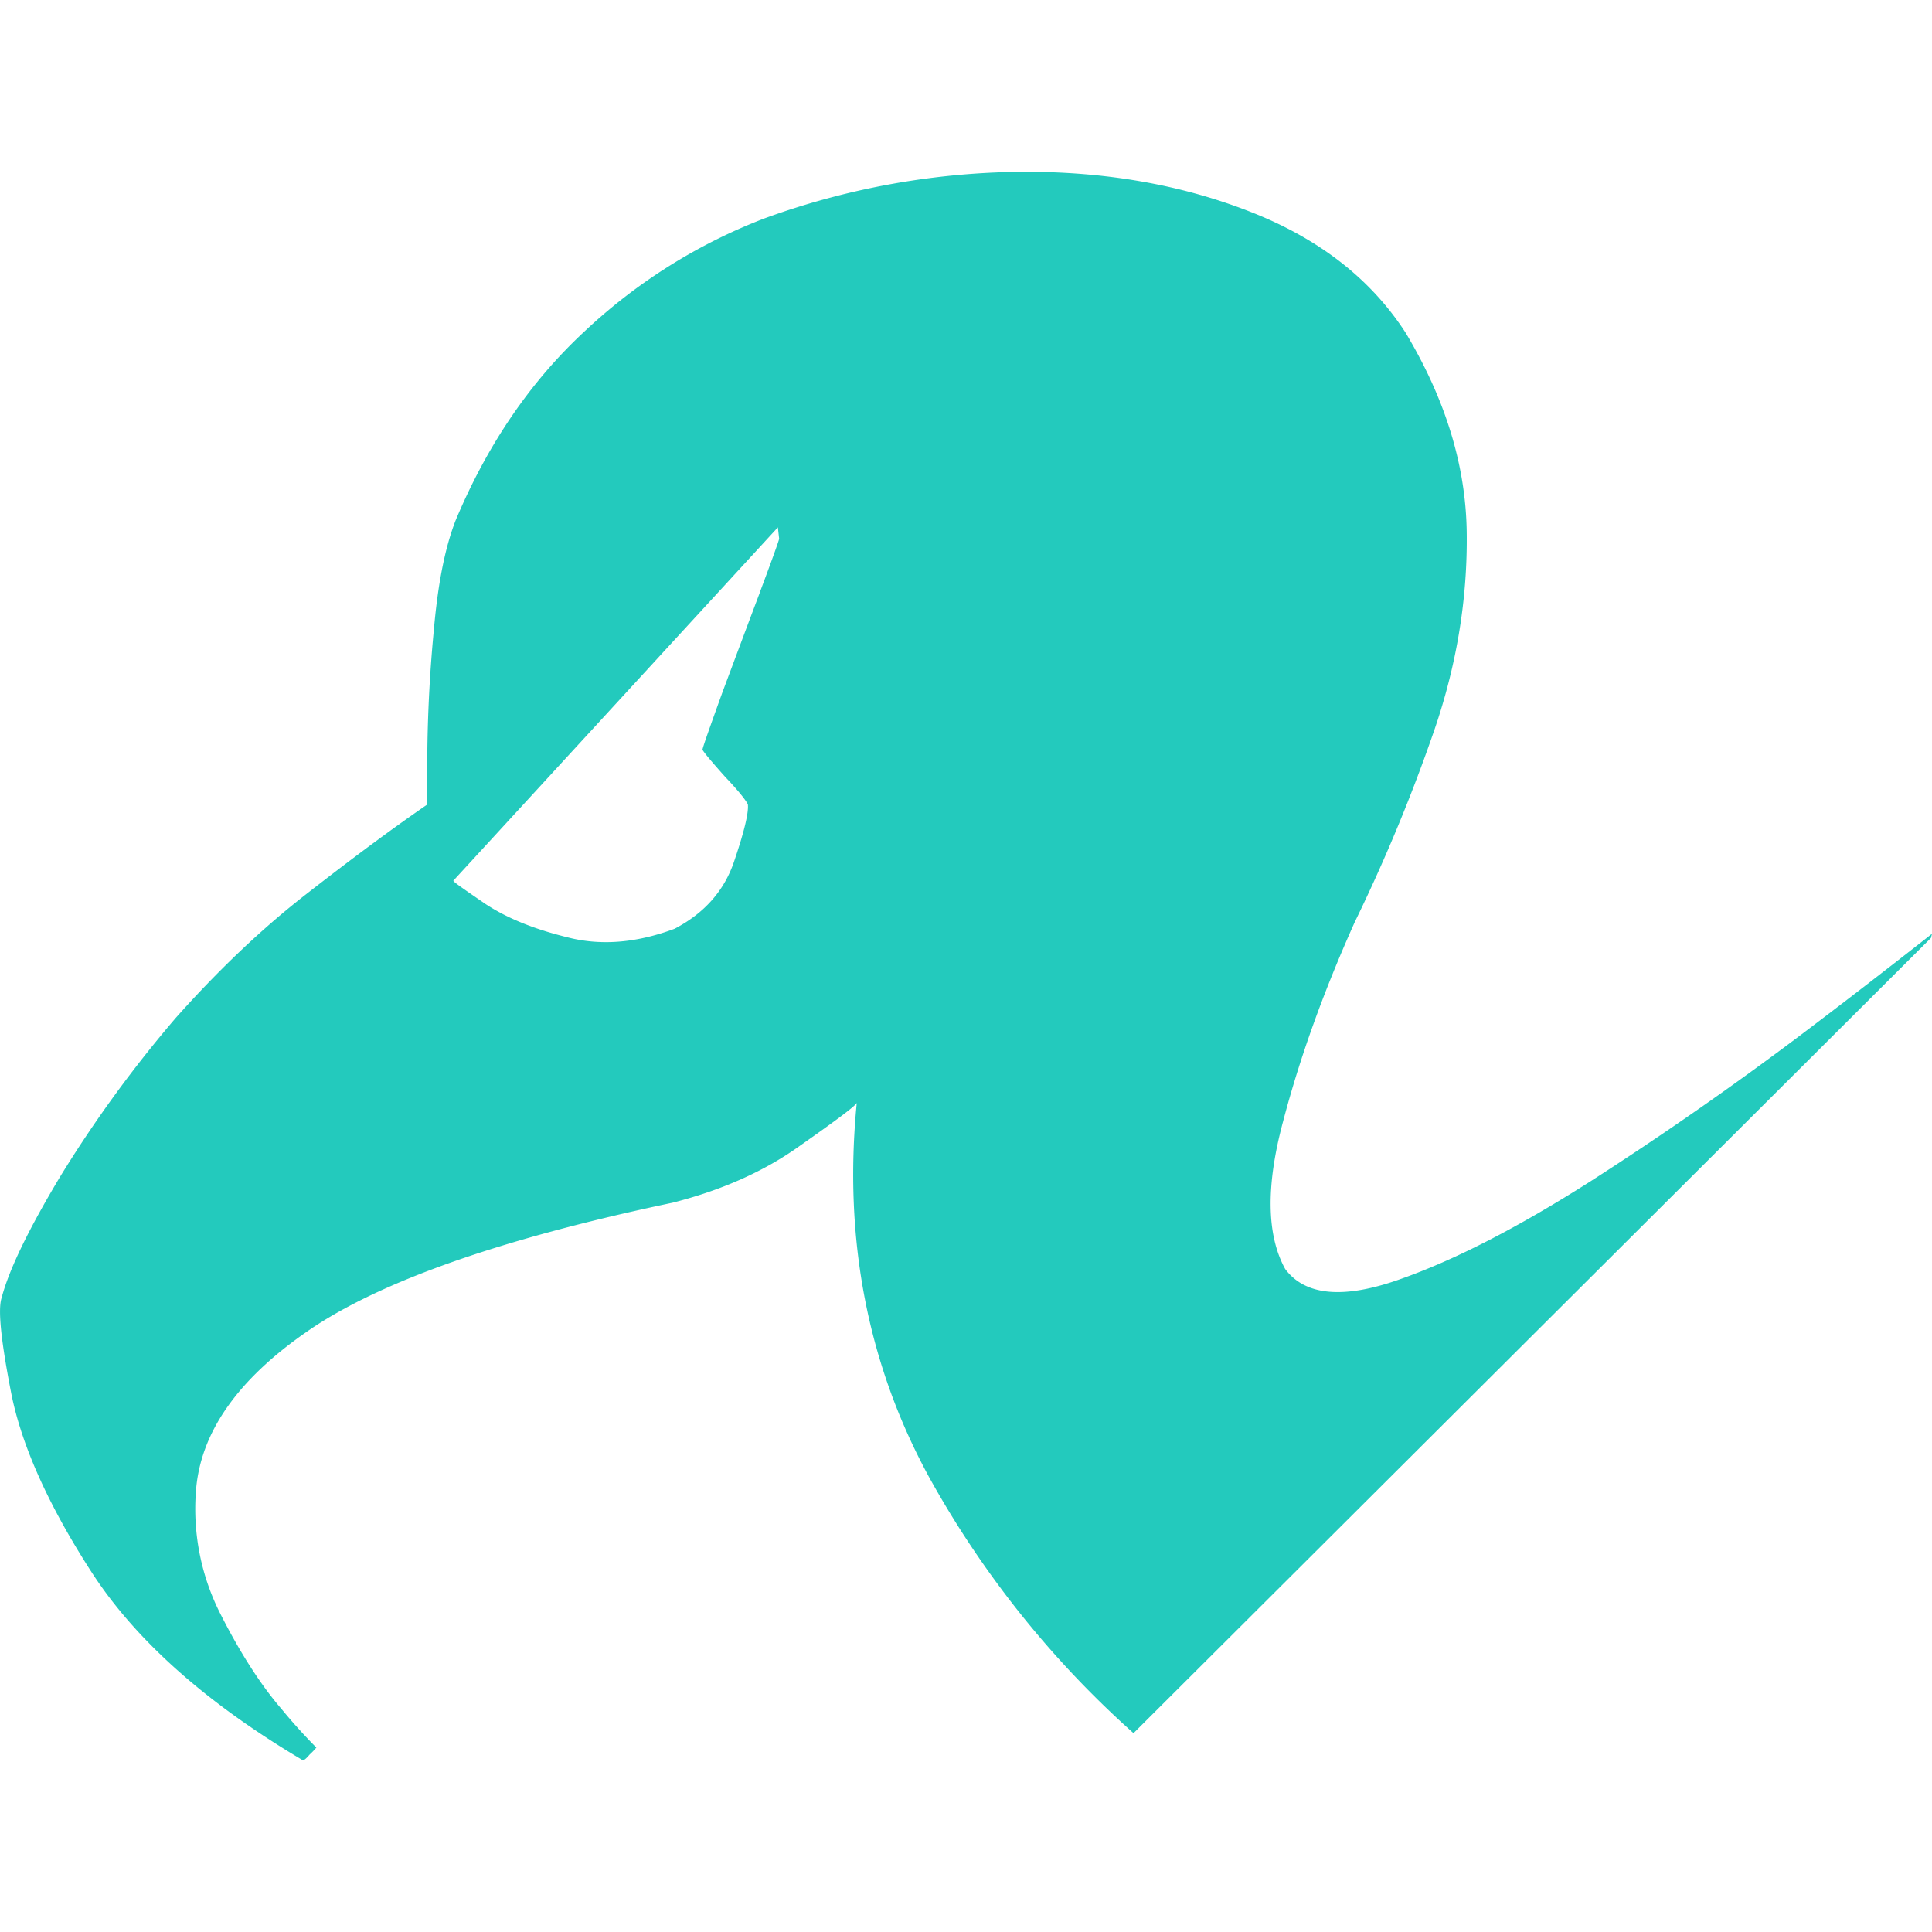 <svg role="img" width="32px" height="32px" viewBox="0 0 24 24" xmlns="http://www.w3.org/2000/svg"><title>The Register</title><path fill="#23cabd" d="M22.368 12.858a42.543 42.543 0 0 1-2.612 1.818c-.893.568-1.683.977-2.378 1.22-.695.245-1.167.198-1.413-.132-.23-.417-.242-1.028-.028-1.826.21-.802.508-1.628.893-2.485.381-.782.711-1.58.99-2.39.277-.81.412-1.632.4-2.458-.012-.826-.266-1.648-.758-2.47-.433-.67-1.08-1.174-1.94-1.508-.863-.337-1.823-.504-2.883-.492a9.544 9.544 0 0 0-3.148.58 6.839 6.839 0 0 0-2.23 1.402c-.675.626-1.207 1.408-1.6 2.345-.134.341-.221.794-.27 1.346a17.953 17.953 0 0 0-.082 1.49c-.004.444-.008.678-.004.698-.433.298-.925.663-1.481 1.096-.556.43-1.104.95-1.64 1.552a15.423 15.423 0 0 0-1.437 1.973c-.393.655-.635 1.155-.727 1.505-.048.143-.008.532.119 1.183.127.643.457 1.386 1 2.227.545.841 1.418 1.62 2.617 2.331.012.012.044-.012.09-.067a.925.925 0 0 0 .084-.087 6.701 6.701 0 0 1-.43-.476c-.261-.302-.515-.699-.757-1.175a2.88 2.88 0 0 1-.31-1.52c.048-.732.512-1.399 1.394-2.006.885-.61 2.393-1.143 4.53-1.592.606-.155 1.131-.385 1.58-.707.448-.314.686-.492.706-.532-.167 1.703.14 3.26.901 4.653a12.107 12.107 0 0 0 2.537 3.176l9.906-9.878L24 11.6c-.472.37-1.012.79-1.632 1.258zM9.438 7.363c-.156.413-.31.826-.466 1.243-.15.417-.234.651-.246.707.028.048.127.163.282.337.163.171.254.286.282.342.012.1-.044.337-.17.707-.124.37-.374.647-.739.838-.48.18-.929.214-1.346.103-.417-.103-.75-.242-1.008-.413-.254-.175-.388-.266-.396-.286l4.032-4.39.016.142c-.008.035-.087.258-.242.67z"/></svg>